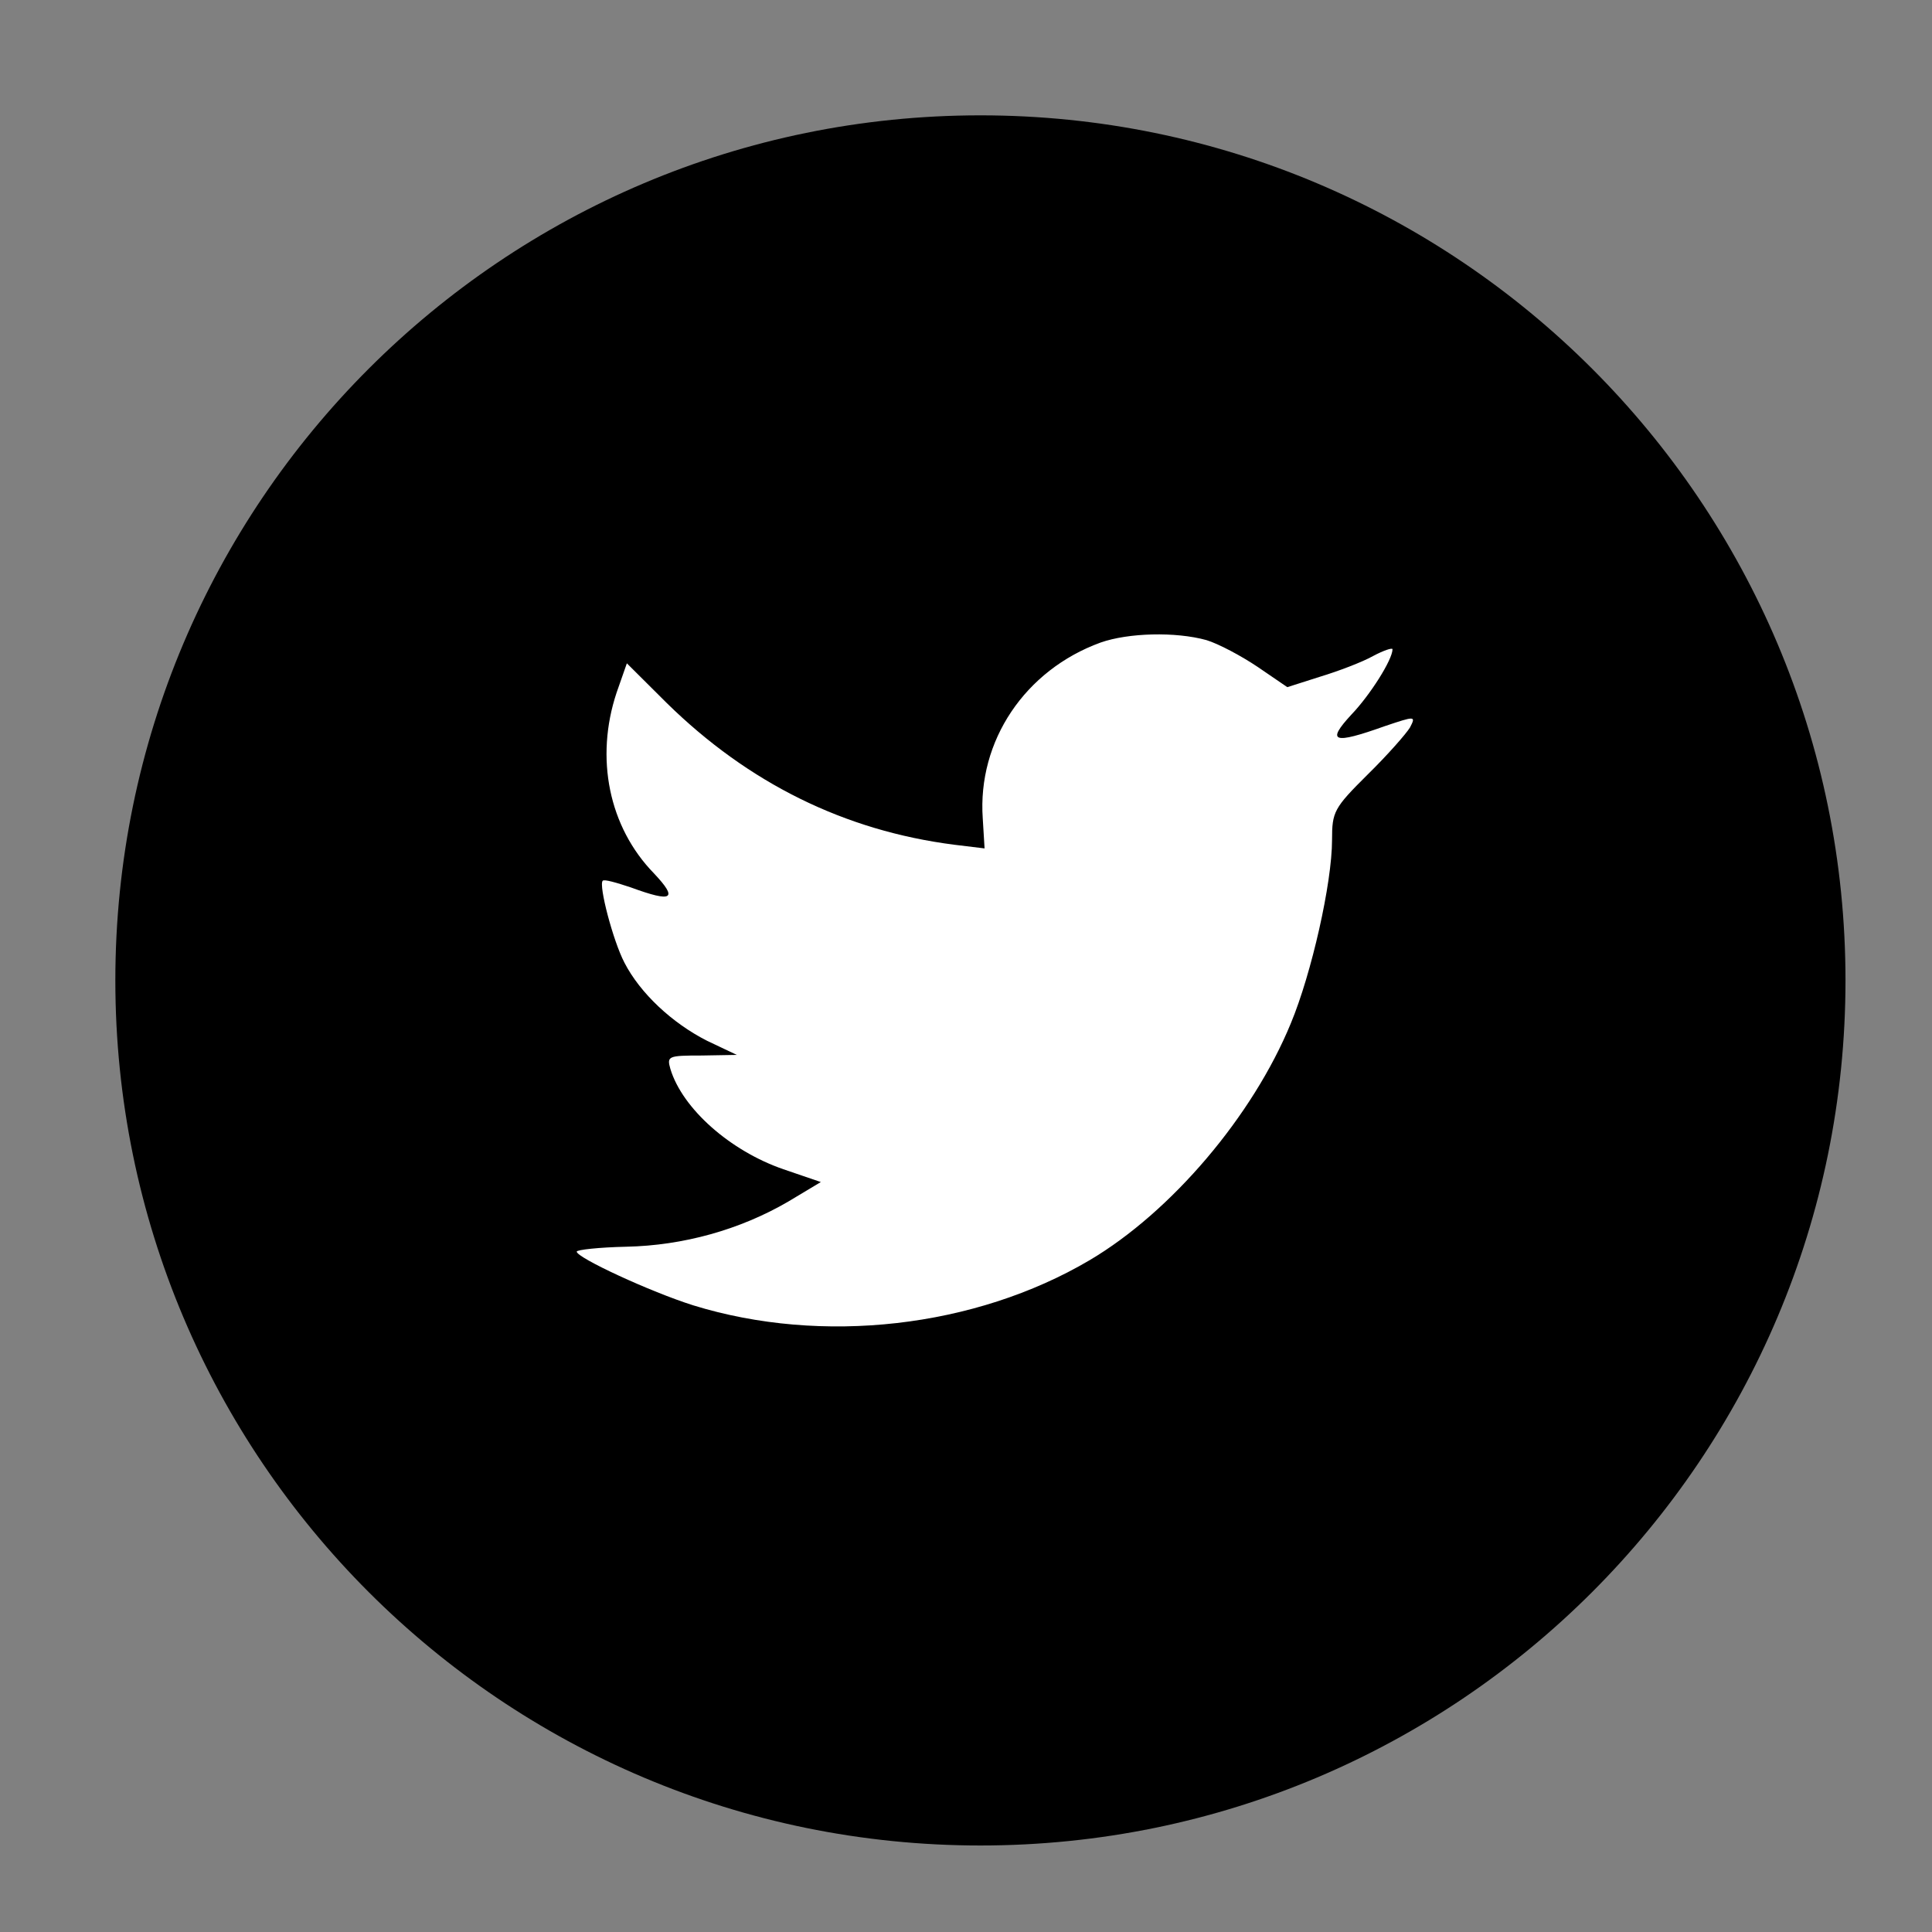 <?xml version="1.0" encoding="utf-8"?>
<!-- Generator: Adobe Illustrator 16.0.0, SVG Export Plug-In . SVG Version: 6.00 Build 0)  -->
<!DOCTYPE svg PUBLIC "-//W3C//DTD SVG 1.1//EN" "http://www.w3.org/Graphics/SVG/1.1/DTD/svg11.dtd">
<svg version="1.1" id="Layer_1" xmlns="http://www.w3.org/2000/svg" xmlns:xlink="http://www.w3.org/1999/xlink" x="0px" y="0px"
	 width="67px" height="67px" viewBox="0 0 67 67" enable-background="new 0 0 67 67" xml:space="preserve">
<rect x="0" y="0" width="67" height="67" fill="#808080" stroke="none"/>
<rect x="14.25" y="17.25" fill="#FFFFFF" width="36.625" height="31.75"/>
<path d="M38.167,22.283c-2.619,0.953-4.274,3.411-4.086,6.101l0.063,1.038l-1.048-0.127c-3.813-0.487-7.145-2.139-9.974-4.915
	l-1.383-1.377l-0.356,1.017c-0.754,2.267-0.272,4.661,1.299,6.271c0.838,0.89,0.649,1.017-0.796,0.487
	c-0.503-0.169-0.943-0.296-0.985-0.233c-0.146,0.149,0.356,2.076,0.754,2.839c0.545,1.06,1.655,2.097,2.871,2.712l1.027,0.487
	l-1.215,0.021c-1.173,0-1.215,0.021-1.089,0.467c0.419,1.379,2.074,2.841,3.918,3.477l1.299,0.444l-1.131,0.678
	c-1.676,0.978-3.646,1.524-5.616,1.565C20.775,43.256,20,43.341,20,43.405c0,0.211,2.557,1.396,4.044,1.864
	c4.463,1.377,9.765,0.781,13.746-1.568c2.829-1.674,5.657-5,6.978-8.221c0.713-1.715,1.426-4.853,1.426-6.354
	c0-0.975,0.063-1.102,1.236-2.267c0.691-0.678,1.34-1.419,1.467-1.631c0.209-0.403,0.188-0.403-0.881-0.043
	c-1.781,0.636-2.033,0.551-1.152-0.402c0.65-0.678,1.427-1.907,1.427-2.267c0-0.063-0.313,0.042-0.671,0.233
	c-0.377,0.212-1.217,0.53-1.846,0.72l-1.131,0.361l-1.025-0.7c-0.566-0.381-1.361-0.805-1.781-0.932
	C40.766,21.902,39.131,21.944,38.167,22.283z M34,64C17.432,64,4,50.568,4,34C4,17.431,17.432,4,34,4c16.568,0,30,13.431,30,30
	C64,50.568,50.568,64,34,64z"/>
</svg>
